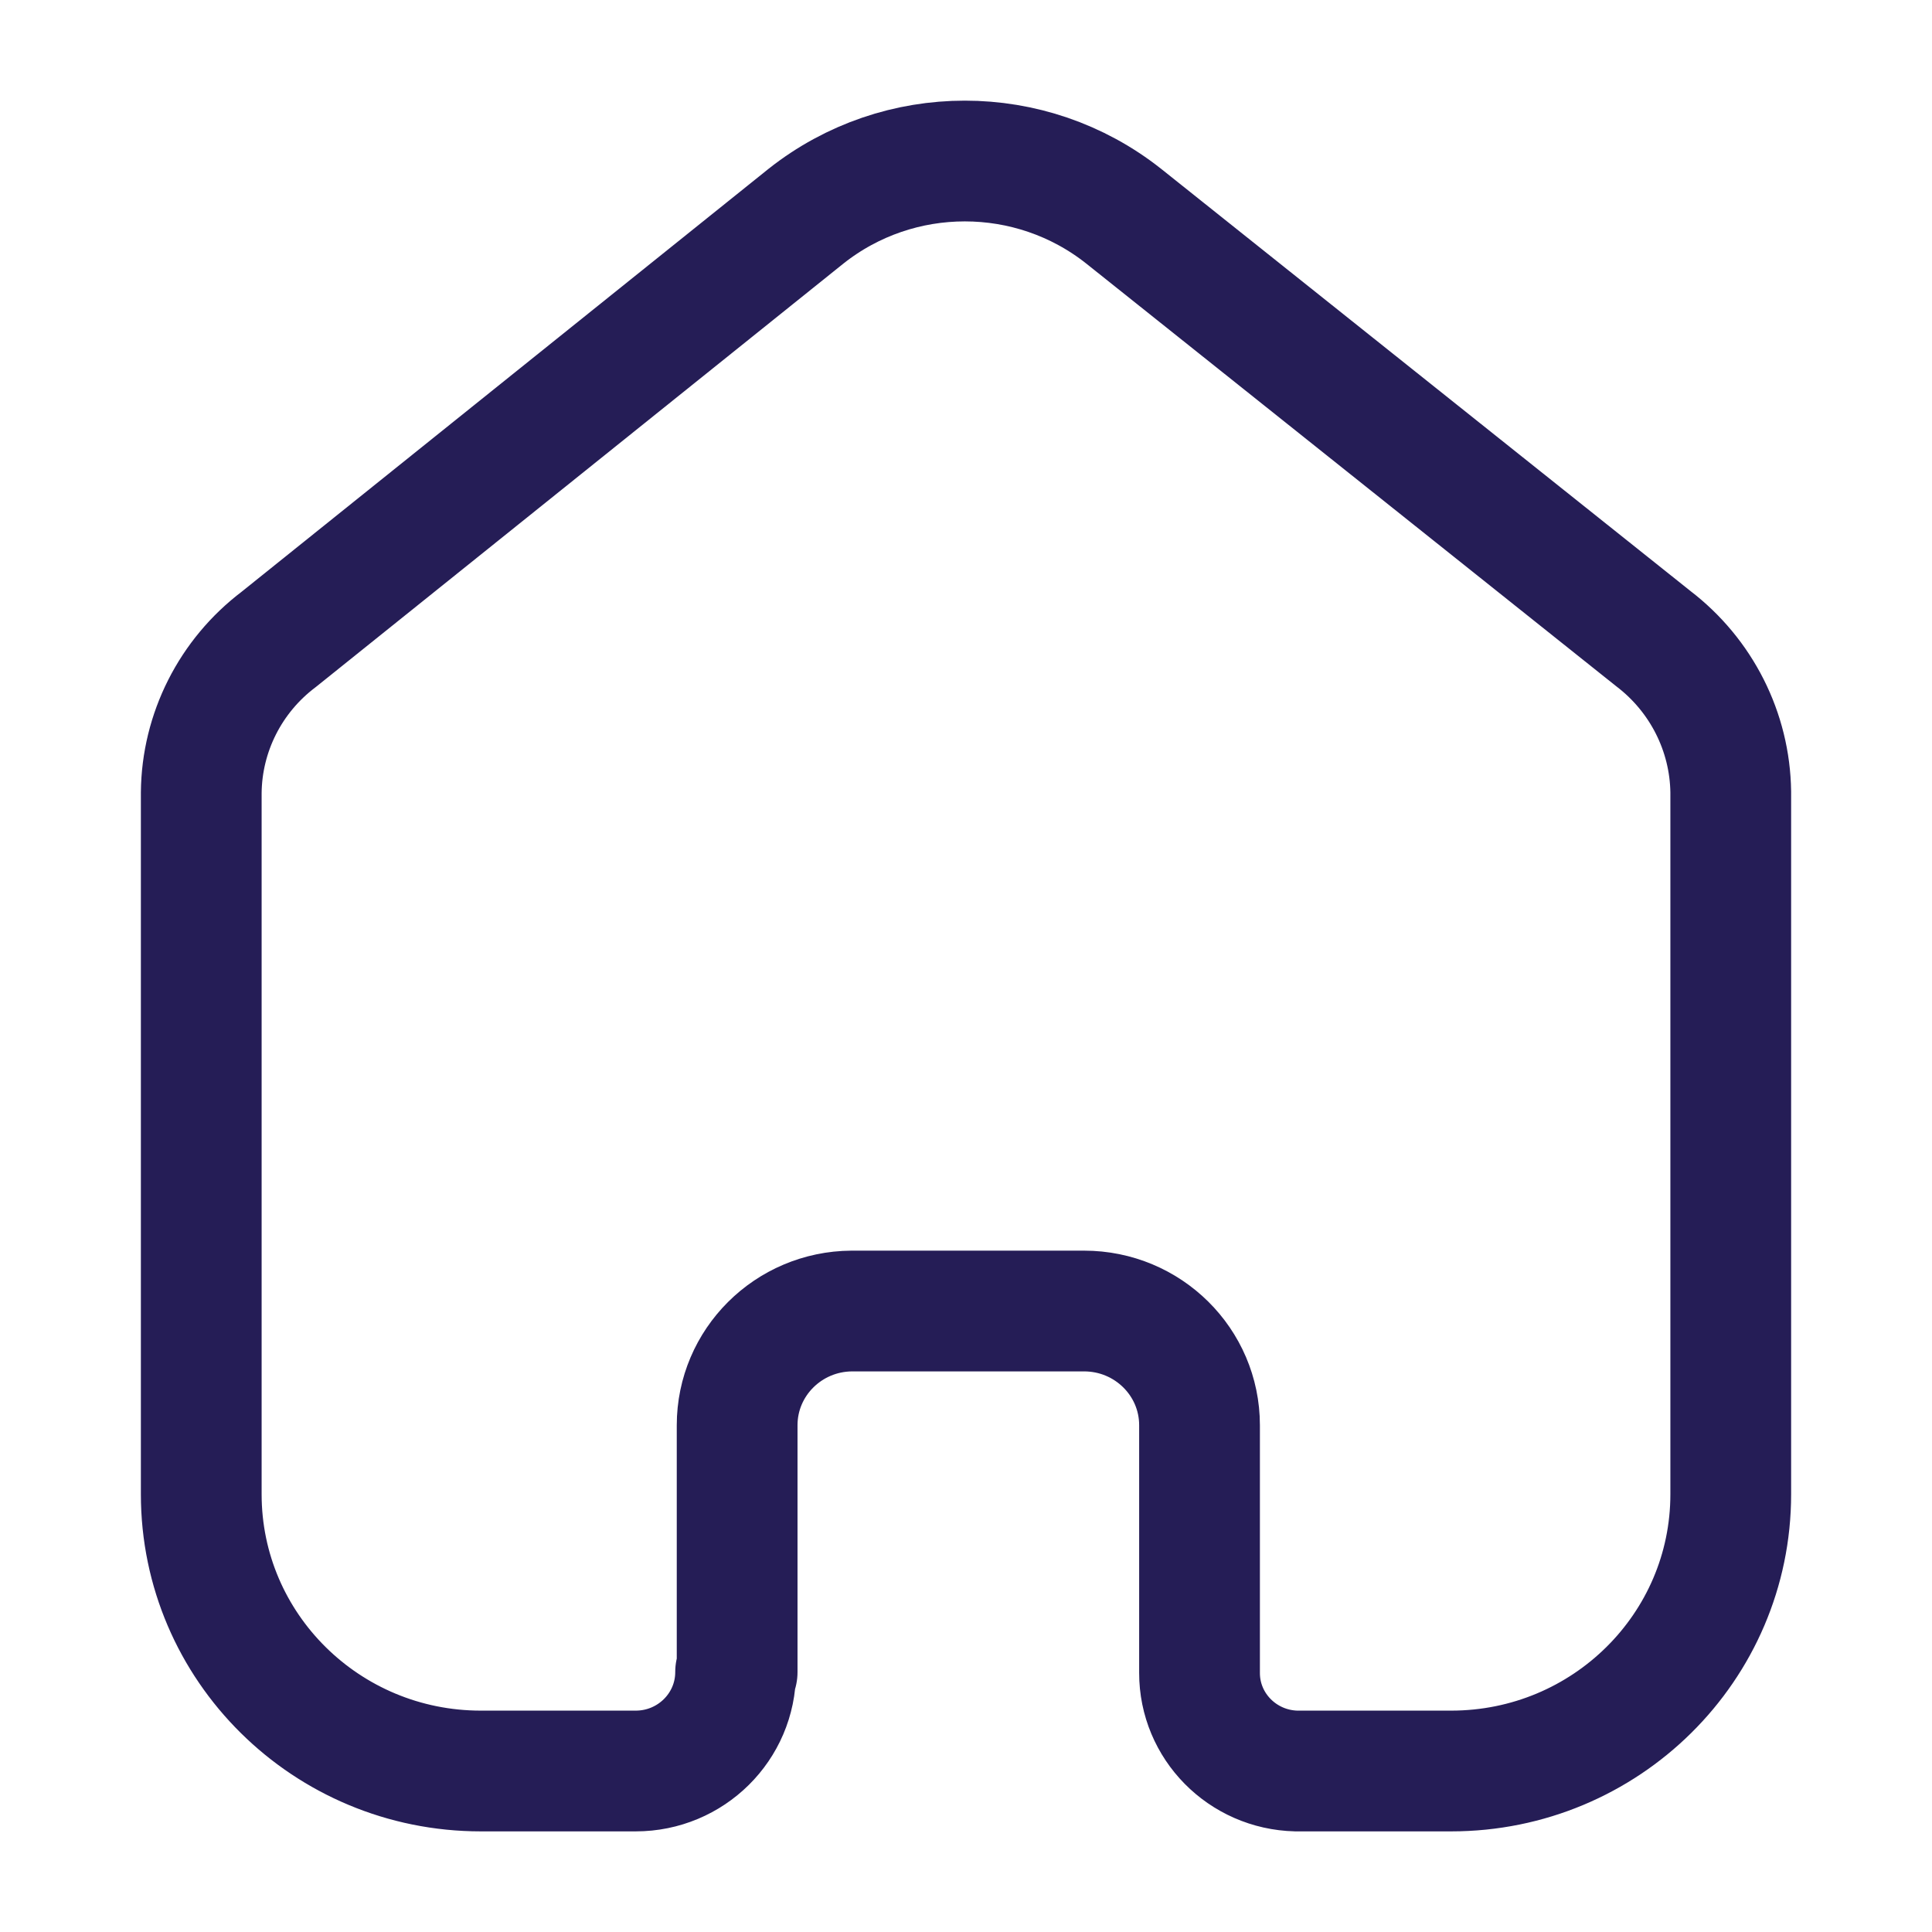 <svg xmlns="http://www.w3.org/2000/svg" width="48" height="48" viewBox="0 0 24 24"><path fill="none" stroke="#251d56" stroke-linecap="round" stroke-linejoin="round" stroke-width="1.5" d="M6.657,18.771 L6.657,15.705 C6.657,14.925 7.293,14.291 8.081,14.286 L10.967,14.286 C11.759,14.286 12.401,14.921 12.401,15.705 L12.401,15.705 L12.401,18.781 C12.4,19.443 12.934,19.984 13.603,20 L15.527,20 C17.445,20 19,18.461 19,16.562 L19,16.562 L19,7.838 C18.99,7.091 18.635,6.389 18.038,5.933 L11.458,0.685 C10.305,-0.228 8.666,-0.228 7.513,0.685 L0.962,5.943 C0.362,6.397 0.007,7.1 0,7.847 L0,16.562 C0,18.461 1.555,20 3.473,20 L5.397,20 C6.082,20 6.638,19.45 6.638,18.771 L6.638,18.771" transform="translate(2.5 2)"/></svg>
